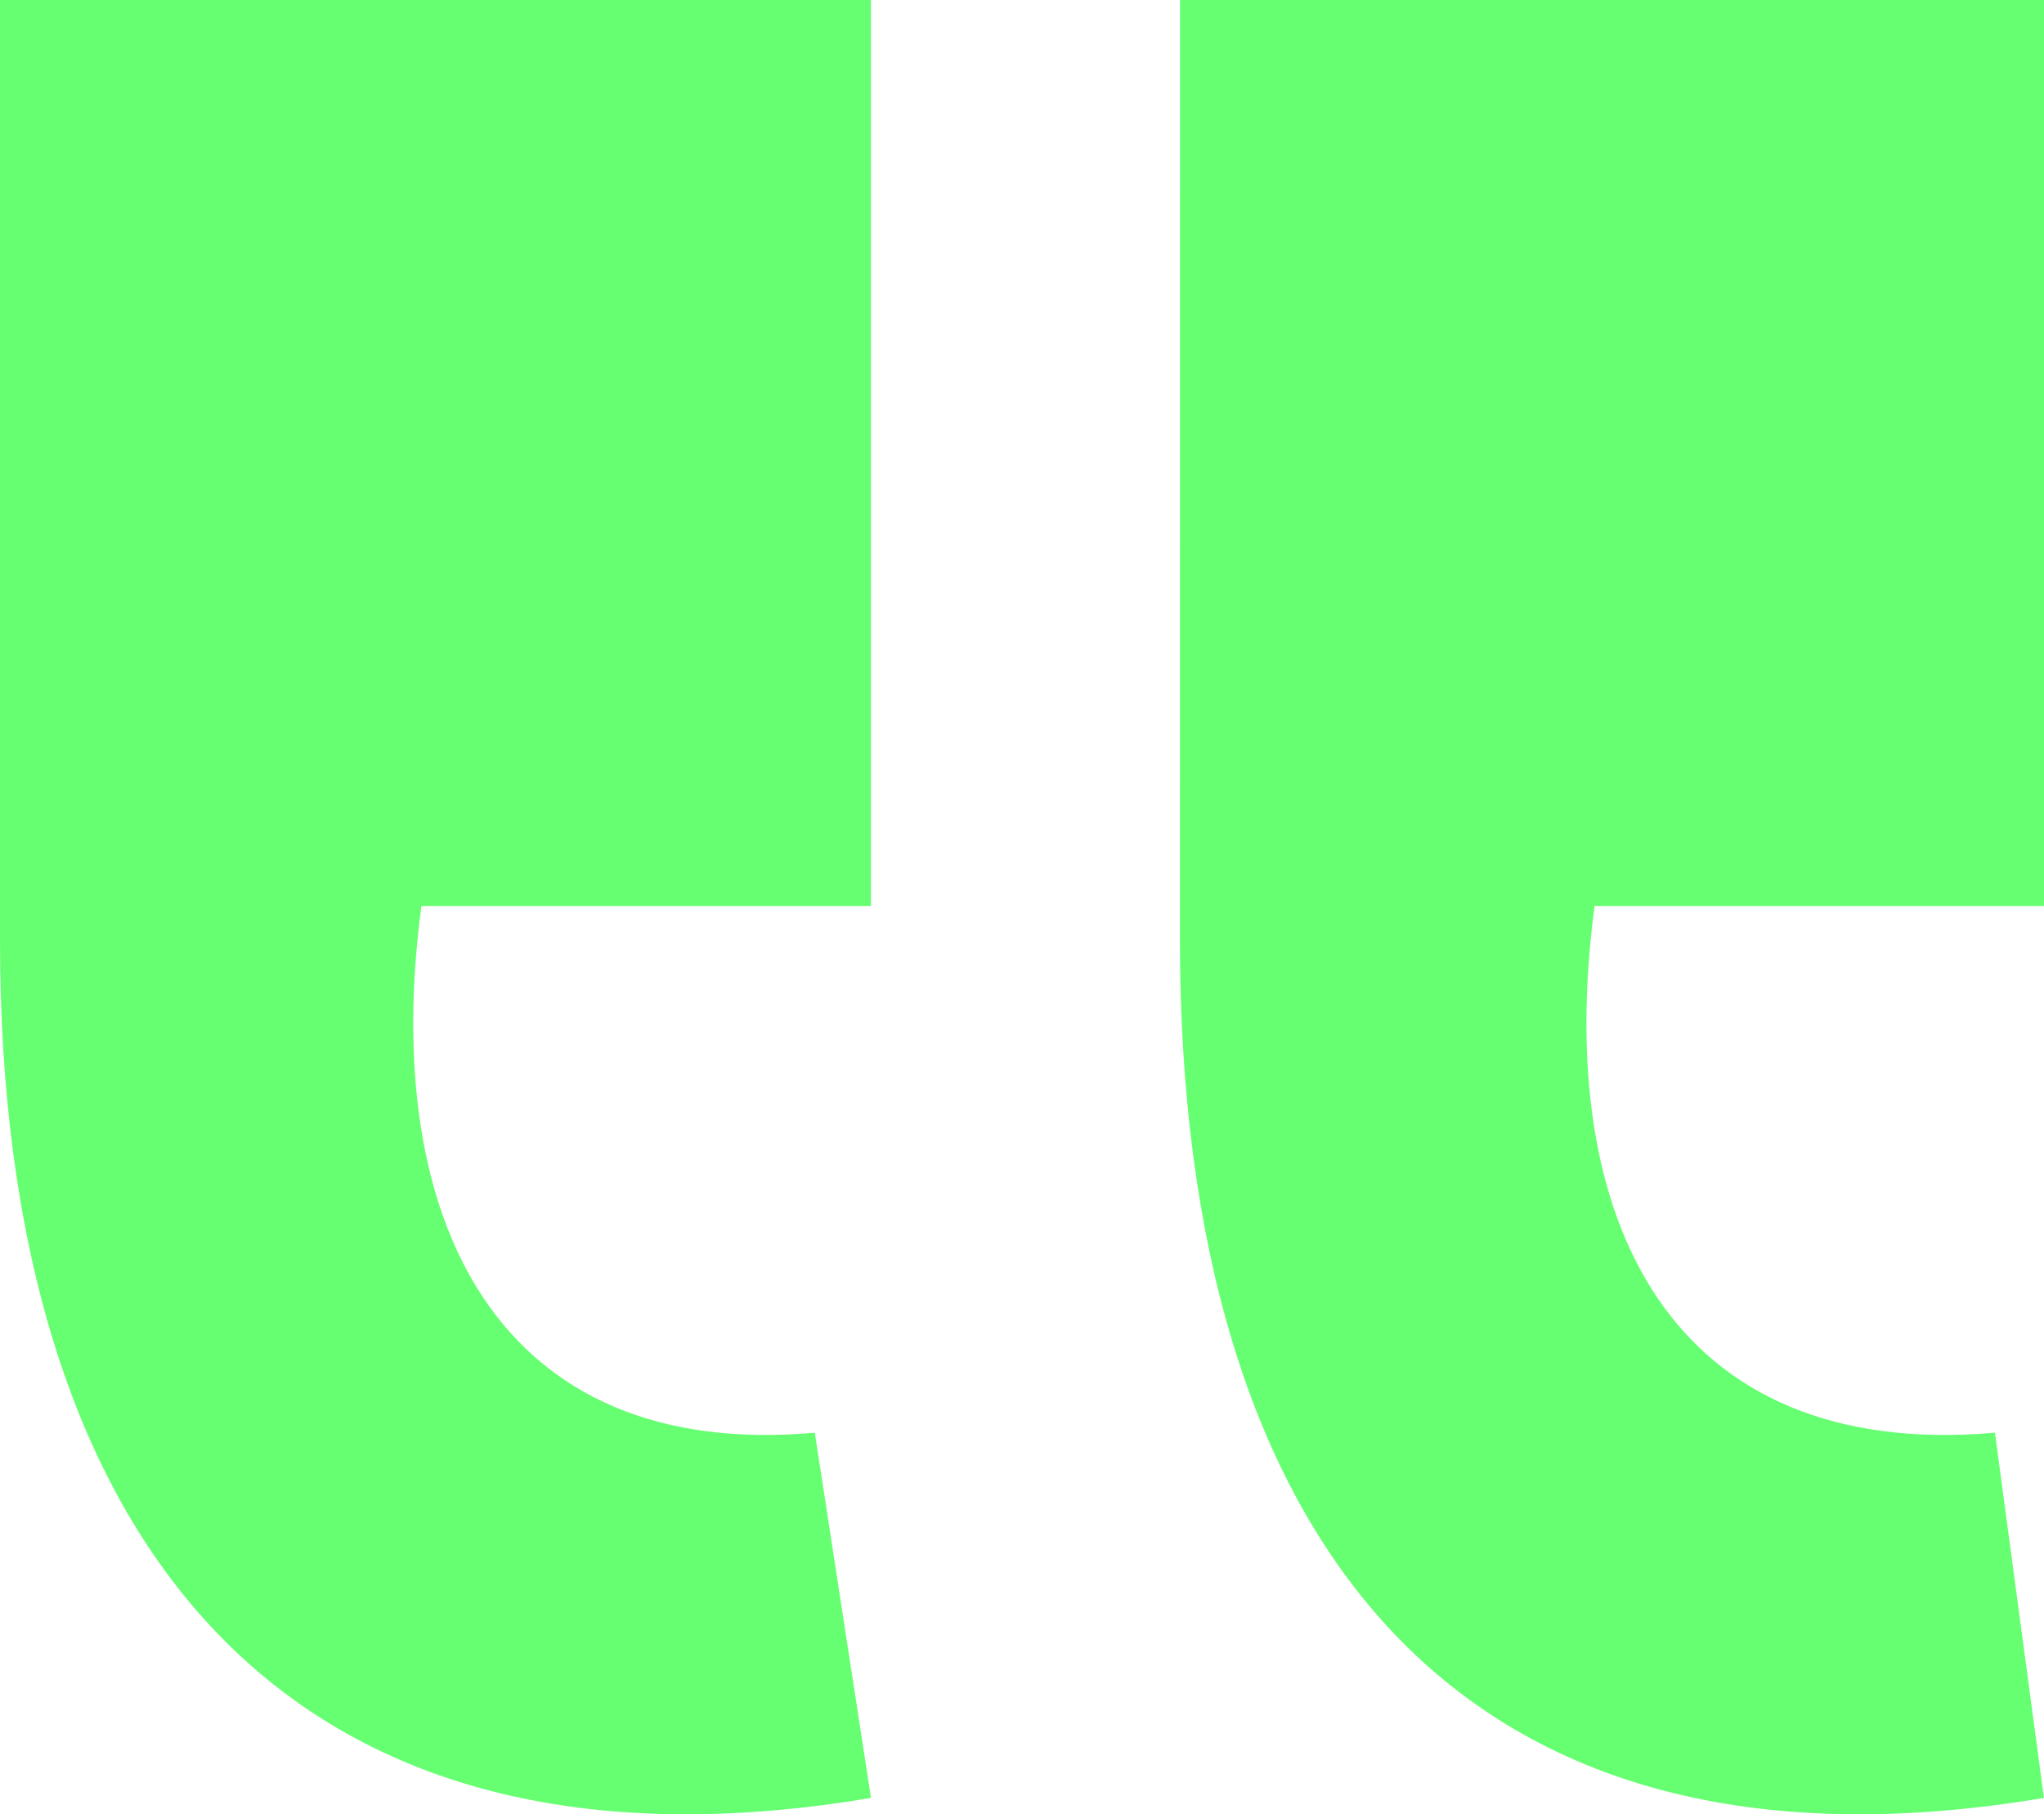 <?xml version="1.0" encoding="UTF-8"?> <svg xmlns="http://www.w3.org/2000/svg" width="54.251" height="48.161" viewBox="0 0 54.251 48.161"><path id="Path_311" data-name="Path 311" d="M1766.377,42.509h23.117v24.05h-11.932c-1.118,8.389,2.051,14.728,10.441,13.982l1.491,9.694c-15.473,2.61-23.117-6.712-23.117-22.744Zm31.32,0h22.931v24.05H1808.7c-1.119,8.389,2.051,14.728,10.626,13.982l1.3,9.694c-15.474,2.61-22.931-6.712-22.931-22.744Z" transform="translate(-1766.377 -42.509)" fill="#66ff71"></path></svg> 